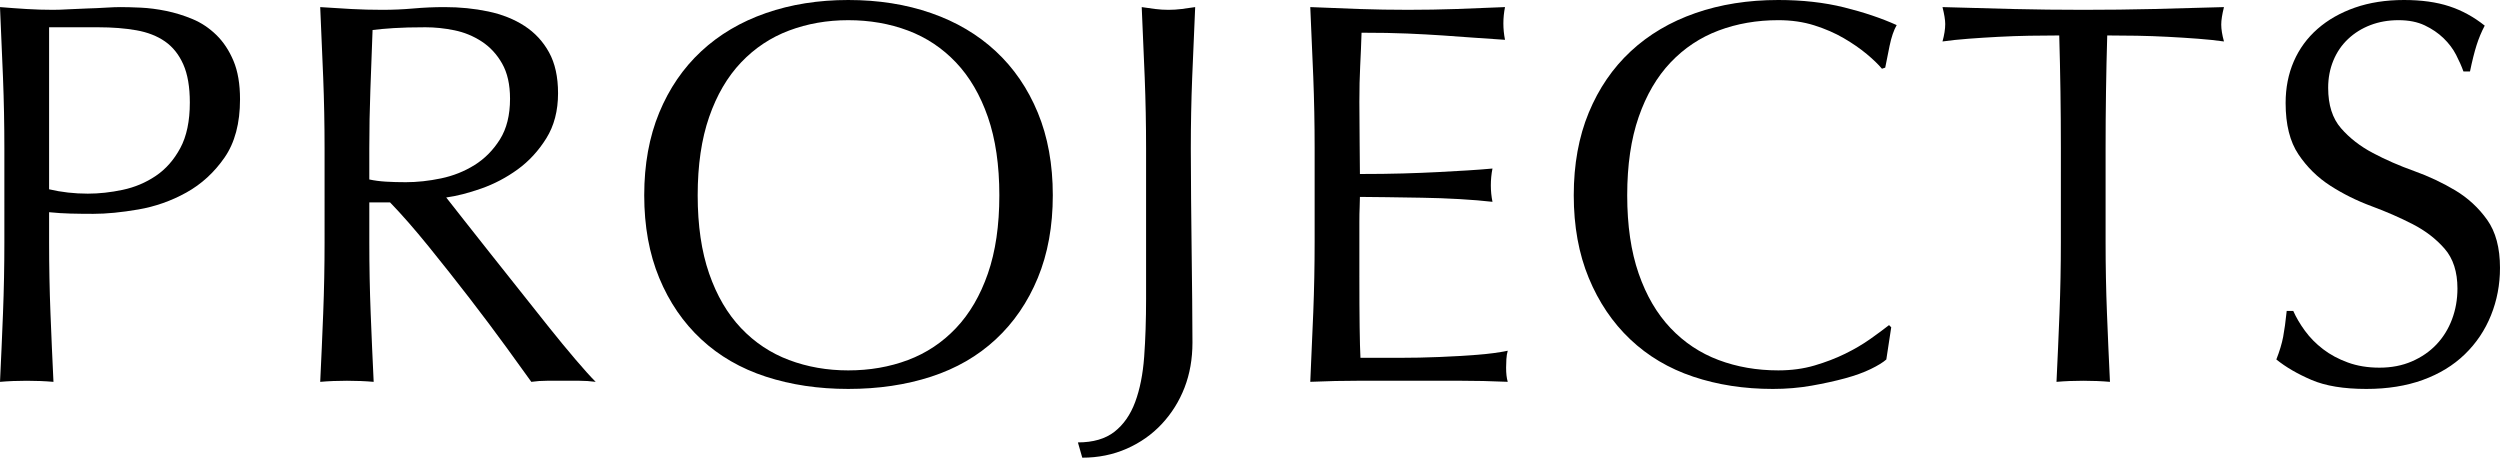 <!-- Generator: Adobe Illustrator 22.1.0, SVG Export Plug-In  -->
<svg version="1.1"
	 xmlns="http://www.w3.org/2000/svg" xmlns:xlink="http://www.w3.org/1999/xlink" xmlns:a="http://ns.adobe.com/AdobeSVGViewerExtensions/3.0/"
	 x="0px" y="0px" width="403.302px" height="73.832px" viewBox="0 0 403.302 73.832"
	 style="enable-background:new 0 0 403.302 73.832;" xml:space="preserve">
<defs>
</defs>
<g>
	<path d="M0.704,23.937c0-3.872-0.074-7.67-0.22-11.396C0.337,8.815,0.176,5.016,0,1.145c1.408,0.118,2.83,0.22,4.268,0.308
		c1.437,0.088,2.86,0.132,4.268,0.132c0.704,0,1.554-0.028,2.552-0.088c0.997-0.058,2.009-0.102,3.036-0.132
		c1.026-0.029,2.009-0.073,2.948-0.132c0.938-0.058,1.729-0.088,2.376-0.088c0.88,0,1.965,0.03,3.256,0.088
		c1.29,0.059,2.654,0.234,4.092,0.527c1.437,0.295,2.86,0.734,4.268,1.32c1.408,0.587,2.684,1.438,3.828,2.552
		c1.144,1.115,2.068,2.508,2.772,4.181c0.704,1.672,1.056,3.739,1.056,6.203c0,3.872-0.836,7.012-2.508,9.416
		c-1.672,2.406-3.726,4.283-6.16,5.633c-2.435,1.35-5.016,2.259-7.744,2.728c-2.728,0.471-5.148,0.704-7.26,0.704
		c-1.35,0-2.582-0.014-3.696-0.044c-1.115-0.029-2.259-0.102-3.432-0.22v4.84c0,3.872,0.073,7.687,0.22,11.439
		c0.146,3.756,0.308,7.451,0.484,11.088c-1.35-0.118-2.787-0.176-4.312-0.176c-1.526,0-2.963,0.058-4.312,0.176
		c0.176-3.637,0.337-7.332,0.484-11.088c0.146-3.753,0.22-7.567,0.22-11.439V23.937z M7.92,30.536
		c1.994,0.47,4.077,0.704,6.248,0.704c1.818,0,3.696-0.205,5.632-0.616c1.936-0.41,3.709-1.157,5.324-2.244
		c1.613-1.085,2.933-2.581,3.96-4.488c1.026-1.905,1.54-4.355,1.54-7.348c0-2.521-0.352-4.576-1.056-6.16
		C28.864,8.8,27.881,7.568,26.62,6.688C25.358,5.808,23.818,5.207,22,4.884C20.181,4.562,18.128,4.4,15.84,4.4H7.92V30.536z"/>
	<path d="M52.36,23.937c0-3.872-0.074-7.67-0.22-11.396c-0.147-3.725-0.308-7.524-0.484-11.396c1.701,0.118,3.373,0.22,5.016,0.308
		c1.642,0.088,3.313,0.132,5.016,0.132c1.701,0,3.373-0.073,5.016-0.22c1.642-0.146,3.314-0.22,5.016-0.22
		c2.464,0,4.81,0.234,7.04,0.703c2.229,0.471,4.18,1.247,5.852,2.332c1.672,1.087,2.992,2.509,3.96,4.269
		c0.968,1.76,1.452,3.96,1.452,6.6c0,2.816-0.631,5.236-1.892,7.26c-1.262,2.024-2.802,3.696-4.62,5.017
		c-1.819,1.32-3.77,2.347-5.852,3.08c-2.083,0.734-3.975,1.218-5.676,1.452c0.704,0.88,1.672,2.111,2.904,3.695
		s2.61,3.33,4.136,5.236c1.525,1.907,3.109,3.902,4.752,5.984c1.642,2.083,3.226,4.078,4.752,5.983
		c1.525,1.907,2.962,3.652,4.312,5.236c1.349,1.584,2.434,2.787,3.256,3.607c-0.88-0.118-1.76-0.176-2.64-0.176
		c-0.88,0-1.76,0-2.64,0c-0.822,0-1.672,0-2.552,0c-0.88,0-1.731,0.058-2.552,0.176c-0.88-1.231-2.215-3.079-4.004-5.544
		c-1.791-2.464-3.771-5.104-5.94-7.92c-2.171-2.815-4.387-5.616-6.644-8.403c-2.259-2.786-4.327-5.148-6.204-7.084h-3.344v6.424
		c0,3.872,0.073,7.687,0.22,11.439c0.146,3.756,0.308,7.451,0.484,11.088c-1.35-0.118-2.787-0.176-4.312-0.176
		c-1.526,0-2.963,0.058-4.312,0.176c0.176-3.637,0.337-7.332,0.484-11.088c0.146-3.753,0.22-7.567,0.22-11.439V23.937z
		 M59.576,28.952c0.821,0.176,1.716,0.294,2.684,0.352c0.968,0.06,2.038,0.088,3.212,0.088c1.818,0,3.71-0.204,5.676-0.615
		c1.965-0.41,3.769-1.129,5.412-2.156c1.642-1.025,3.005-2.405,4.092-4.136c1.085-1.73,1.628-3.916,1.628-6.557
		c0-2.288-0.426-4.18-1.276-5.676c-0.851-1.496-1.951-2.684-3.3-3.563c-1.35-0.881-2.816-1.481-4.4-1.805
		C71.72,4.562,70.165,4.4,68.64,4.4c-2.054,0-3.755,0.044-5.104,0.132c-1.35,0.088-2.494,0.191-3.432,0.308
		c-0.119,3.228-0.235,6.424-0.352,9.592c-0.118,3.168-0.176,6.337-0.176,9.505V28.952z"/>
	<path d="M103.927,31.504c0-4.985,0.806-9.43,2.42-13.332c1.613-3.9,3.872-7.2,6.776-9.899c2.904-2.698,6.38-4.752,10.428-6.16
		C127.6,0.704,132.028,0,136.839,0c4.869,0,9.328,0.704,13.376,2.112c4.048,1.408,7.524,3.462,10.428,6.16
		c2.904,2.699,5.162,5.999,6.776,9.899c1.613,3.902,2.42,8.347,2.42,13.332c0,4.987-0.807,9.432-2.42,13.332
		c-1.614,3.902-3.872,7.202-6.776,9.9c-2.904,2.699-6.38,4.708-10.428,6.027c-4.048,1.32-8.507,1.98-13.376,1.98
		c-4.811,0-9.24-0.66-13.288-1.98c-4.048-1.319-7.524-3.328-10.428-6.027c-2.904-2.698-5.163-5.998-6.776-9.9
		C104.733,40.936,103.927,36.491,103.927,31.504z M161.215,31.504c0-4.869-0.616-9.077-1.848-12.628
		c-1.232-3.549-2.948-6.481-5.148-8.8c-2.2-2.317-4.782-4.033-7.744-5.148c-2.963-1.113-6.175-1.672-9.636-1.672
		c-3.403,0-6.586,0.559-9.548,1.672c-2.963,1.115-5.544,2.831-7.744,5.148c-2.2,2.318-3.916,5.251-5.148,8.8
		c-1.232,3.551-1.848,7.759-1.848,12.628c0,4.87,0.616,9.079,1.848,12.628c1.232,3.551,2.948,6.483,5.148,8.8
		c2.2,2.318,4.781,4.035,7.744,5.148c2.962,1.115,6.145,1.672,9.548,1.672c3.461,0,6.673-0.557,9.636-1.672
		c2.961-1.113,5.544-2.83,7.744-5.148c2.2-2.316,3.916-5.249,5.148-8.8C160.6,40.583,161.215,36.374,161.215,31.504z"/>
	<path d="M179.783,69.652c1.466-1.145,2.581-2.743,3.344-4.796c0.762-2.055,1.246-4.488,1.452-7.305
		c0.205-2.815,0.308-5.953,0.308-9.416V23.937c0-3.872-0.074-7.67-0.22-11.396c-0.147-3.725-0.308-7.524-0.484-11.396
		c0.762,0.118,1.496,0.22,2.2,0.308s1.408,0.132,2.112,0.132s1.408-0.044,2.112-0.132c0.704-0.088,1.437-0.189,2.2-0.308
		c-0.176,3.871-0.338,7.671-0.484,11.396c-0.147,3.727-0.22,7.524-0.22,11.396c0,2.64,0.014,5.367,0.044,8.184
		c0.029,2.816,0.058,5.588,0.088,8.316c0.029,2.728,0.058,5.354,0.088,7.876c0.029,2.522,0.044,4.84,0.044,6.951
		c0,2.641-0.426,5.061-1.276,7.261c-0.851,2.199-2.068,4.149-3.652,5.852c-1.584,1.701-3.476,3.036-5.676,4.004
		s-4.591,1.452-7.172,1.452l-0.704-2.464C176.351,71.368,178.315,70.796,179.783,69.652z"/>
	<path d="M211.858,12.408c-0.147-3.754-0.308-7.509-0.484-11.264c2.64,0.118,5.265,0.22,7.876,0.308
		c2.61,0.088,5.236,0.132,7.876,0.132c2.64,0,5.25-0.044,7.832-0.132c2.581-0.088,5.192-0.189,7.832-0.308
		c-0.176,0.88-0.264,1.76-0.264,2.64s0.088,1.76,0.264,2.64c-1.878-0.116-3.594-0.233-5.148-0.352
		c-1.555-0.117-3.198-0.234-4.928-0.353c-1.731-0.116-3.623-0.22-5.676-0.308c-2.054-0.088-4.518-0.132-7.392-0.132
		c-0.059,1.878-0.132,3.667-0.22,5.368c-0.088,1.702-0.132,3.638-0.132,5.808c0,2.288,0.014,4.519,0.044,6.688
		c0.029,2.171,0.044,3.813,0.044,4.928c2.581,0,4.897-0.029,6.952-0.088c2.053-0.058,3.93-0.132,5.632-0.221
		c1.701-0.088,3.27-0.176,4.708-0.264c1.437-0.088,2.801-0.189,4.092-0.308c-0.176,0.88-0.264,1.79-0.264,2.728
		c0,0.88,0.088,1.76,0.264,2.641c-1.526-0.177-3.3-0.322-5.324-0.44c-2.024-0.117-4.048-0.189-6.072-0.22
		c-2.024-0.029-3.931-0.058-5.72-0.088c-1.79-0.029-3.212-0.044-4.268-0.044c0,0.527-0.015,1.1-0.044,1.716
		c-0.03,0.615-0.044,1.394-0.044,2.332v3.432v5.28c0,3.344,0.014,6.102,0.044,8.271c0.029,2.172,0.073,3.814,0.132,4.929
		c1.936,0,3.989,0,6.16,0c2.229,0,4.414-0.045,6.556-0.133c2.141-0.088,4.165-0.204,6.072-0.352c1.906-0.146,3.564-0.366,4.972-0.66
		c-0.118,0.411-0.191,0.866-0.22,1.364c-0.03,0.499-0.044,0.954-0.044,1.364c0,0.938,0.088,1.702,0.264,2.287
		c-2.64-0.118-5.266-0.176-7.876-0.176c-2.611,0-5.266,0-7.964,0c-2.699,0-5.368,0-8.008,0c-2.64,0-5.311,0.058-8.008,0.176
		c0.176-3.753,0.337-7.493,0.484-11.22c0.146-3.725,0.22-7.523,0.22-11.396V23.848C212.079,19.976,212.004,16.163,211.858,12.408z"
		/>
	<path d="M301.794,59.532c-1.144,0.558-2.523,1.056-4.136,1.496c-1.614,0.439-3.418,0.836-5.412,1.188
		c-1.995,0.353-4.078,0.528-6.248,0.528c-4.635,0-8.918-0.66-12.848-1.98c-3.931-1.319-7.319-3.328-10.164-6.027
		c-2.847-2.698-5.075-5.998-6.688-9.9c-1.614-3.9-2.42-8.345-2.42-13.332c0-4.985,0.806-9.43,2.42-13.332
		c1.613-3.9,3.872-7.2,6.776-9.899c2.904-2.698,6.38-4.752,10.428-6.16C277.551,0.704,282.008,0,286.878,0
		c3.872,0,7.406,0.396,10.604,1.188c3.197,0.792,6.028,1.746,8.492,2.859c-0.47,0.822-0.851,1.937-1.144,3.344
		c-0.294,1.408-0.528,2.583-0.704,3.521l-0.528,0.176c-0.587-0.704-1.408-1.496-2.464-2.376c-1.056-0.88-2.288-1.729-3.696-2.552
		c-1.408-0.821-2.992-1.51-4.752-2.068c-1.76-0.557-3.696-0.836-5.808-0.836c-3.462,0-6.674,0.559-9.636,1.672
		c-2.963,1.115-5.544,2.831-7.744,5.148c-2.2,2.318-3.916,5.251-5.148,8.8c-1.232,3.551-1.848,7.759-1.848,12.628
		c0,4.87,0.616,9.079,1.848,12.628c1.232,3.551,2.948,6.483,5.148,8.8c2.2,2.318,4.781,4.035,7.744,5.148
		c2.962,1.115,6.174,1.672,9.636,1.672c2.112,0,4.062-0.264,5.852-0.792c1.789-0.528,3.432-1.157,4.928-1.892
		c1.496-0.733,2.845-1.525,4.048-2.376c1.202-0.85,2.214-1.598,3.036-2.244l0.352,0.352l-0.792,5.192
		C303.774,58.462,302.938,58.976,301.794,59.532z"/>
	<path d="M332.198,5.72c-1.526,0-3.124,0.016-4.796,0.044c-1.672,0.03-3.344,0.089-5.016,0.177c-1.672,0.088-3.286,0.19-4.84,0.308
		c-1.555,0.118-2.948,0.264-4.18,0.44c0.293-1.057,0.44-1.994,0.44-2.816c0-0.645-0.147-1.554-0.44-2.728
		c3.872,0.118,7.656,0.22,11.352,0.308c3.696,0.088,7.48,0.132,11.352,0.132s7.656-0.044,11.352-0.132
		c3.696-0.088,7.48-0.189,11.352-0.308c-0.294,1.174-0.44,2.111-0.44,2.815c0,0.764,0.146,1.672,0.44,2.729
		c-1.232-0.177-2.626-0.322-4.18-0.44c-1.555-0.117-3.168-0.22-4.84-0.308s-3.344-0.146-5.016-0.177
		c-1.672-0.028-3.271-0.044-4.796-0.044c-0.176,6.044-0.264,12.115-0.264,18.217v15.136c0,3.872,0.073,7.687,0.22,11.439
		c0.146,3.756,0.308,7.451,0.484,11.088c-1.35-0.118-2.787-0.176-4.312-0.176c-1.526,0-2.963,0.058-4.312,0.176
		c0.176-3.637,0.337-7.332,0.484-11.088c0.146-3.753,0.22-7.567,0.22-11.439V23.937C332.462,17.835,332.374,11.764,332.198,5.72z"/>
	<path d="M371.842,53.372c0.792,1.086,1.76,2.068,2.904,2.948s2.478,1.599,4.004,2.155c1.525,0.559,3.226,0.837,5.104,0.837
		c1.936,0,3.681-0.337,5.236-1.013c1.554-0.674,2.874-1.584,3.96-2.728c1.085-1.145,1.921-2.493,2.508-4.048
		c0.586-1.554,0.88-3.212,0.88-4.973c0-2.697-0.69-4.84-2.068-6.424c-1.379-1.584-3.095-2.904-5.148-3.96
		c-2.054-1.056-4.268-2.023-6.644-2.904c-2.376-0.88-4.591-1.979-6.644-3.3c-2.054-1.319-3.77-3.006-5.148-5.06
		c-1.379-2.053-2.068-4.81-2.068-8.272c0-2.464,0.44-4.708,1.32-6.731c0.88-2.024,2.156-3.77,3.828-5.236
		c1.672-1.466,3.681-2.609,6.028-3.432C382.24,0.411,384.88,0,387.814,0c2.816,0,5.25,0.338,7.304,1.012
		c2.053,0.676,3.96,1.717,5.72,3.124c-0.528,0.999-0.968,2.055-1.32,3.168c-0.352,1.115-0.704,2.523-1.056,4.225h-1.056
		c-0.294-0.821-0.69-1.716-1.188-2.685c-0.499-0.968-1.174-1.861-2.024-2.684c-0.851-0.821-1.863-1.51-3.036-2.068
		c-1.174-0.557-2.582-0.836-4.224-0.836c-1.643,0-3.154,0.265-4.532,0.792c-1.379,0.528-2.583,1.276-3.608,2.244
		c-1.027,0.968-1.819,2.127-2.376,3.477c-0.558,1.35-0.836,2.815-0.836,4.399c0,2.759,0.689,4.928,2.068,6.512
		c1.377,1.584,3.094,2.92,5.148,4.004c2.053,1.087,4.268,2.055,6.644,2.904c2.376,0.852,4.589,1.893,6.644,3.124
		c2.053,1.232,3.769,2.816,5.148,4.752c1.377,1.937,2.068,4.519,2.068,7.744c0,2.699-0.484,5.251-1.452,7.656
		c-0.968,2.406-2.376,4.503-4.224,6.292c-1.848,1.79-4.107,3.168-6.776,4.136c-2.67,0.968-5.706,1.452-9.108,1.452
		c-3.638,0-6.586-0.484-8.844-1.452c-2.259-0.968-4.151-2.068-5.676-3.3c0.528-1.349,0.894-2.565,1.1-3.652
		c0.205-1.085,0.396-2.478,0.572-4.18h1.056C370.419,51.216,371.05,52.287,371.842,53.372z"/>
</g>
</svg>